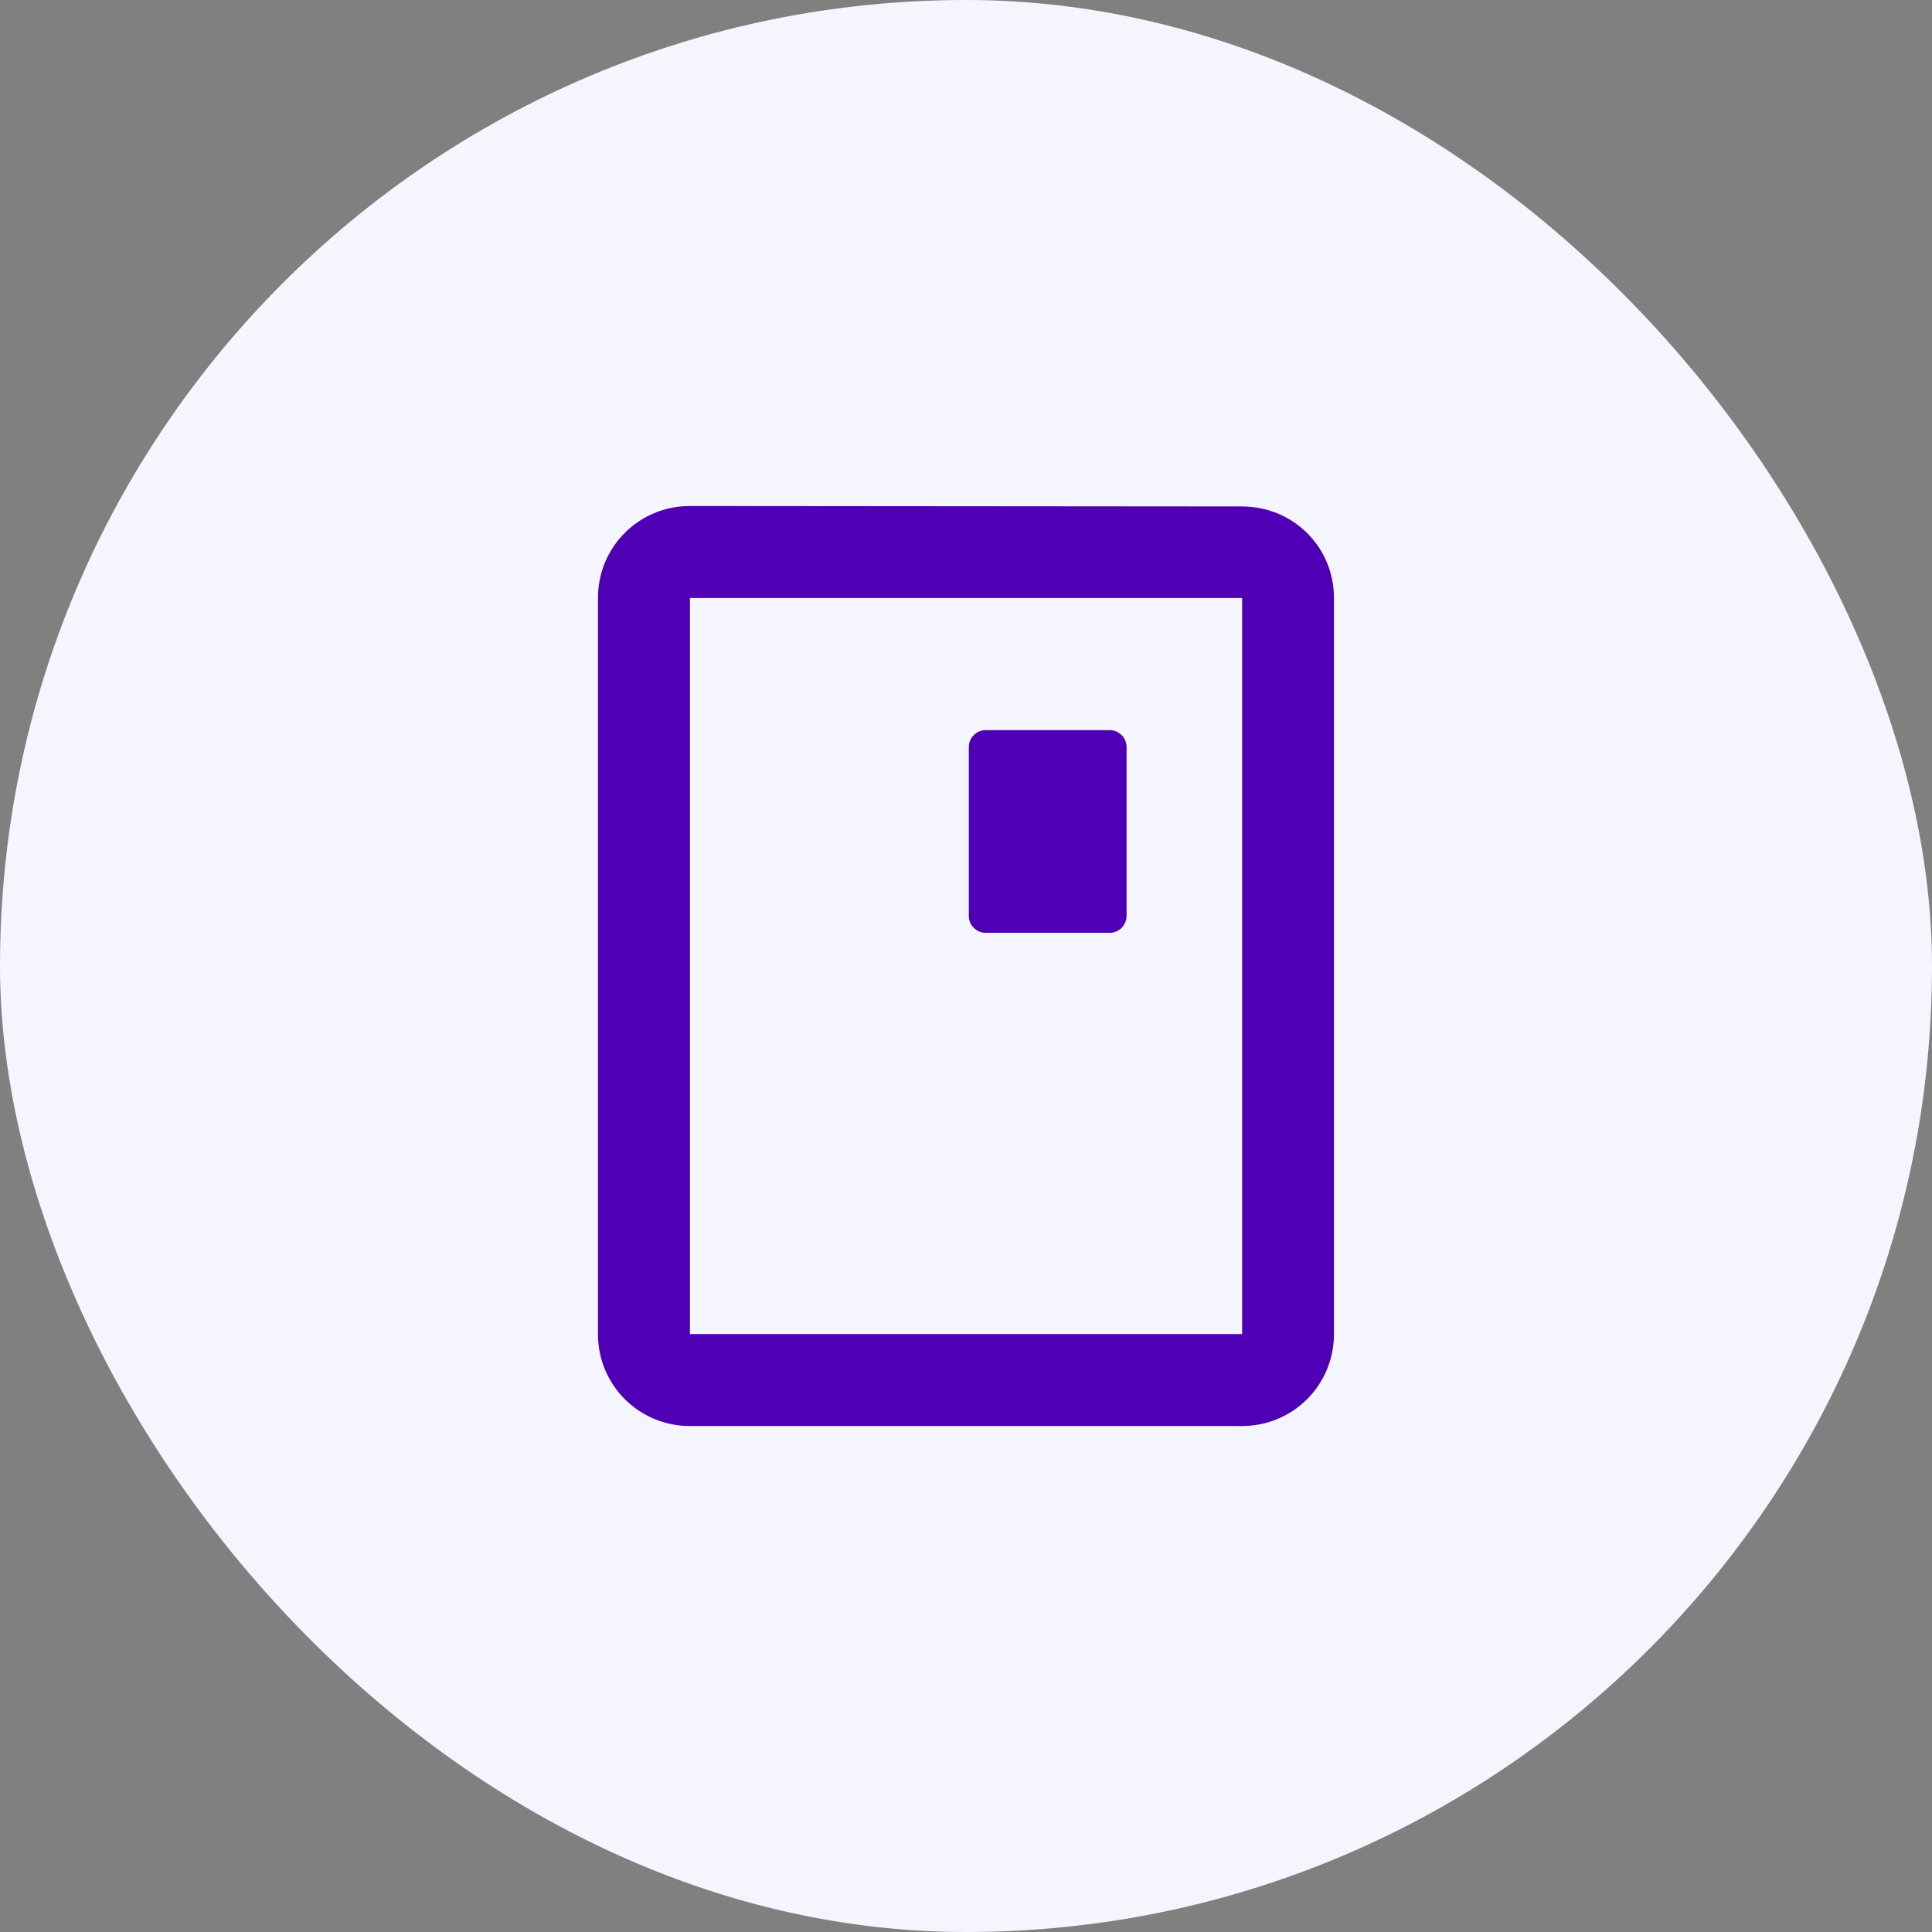 <svg width="56" height="56" viewBox="0 0 56 56" fill="none" xmlns="http://www.w3.org/2000/svg">
<rect x="0" y="0" width="56" height="56" fill="#808080" stroke="none"/>
<rect width="56" height="56" rx="28" fill="#F5F5FD"/>
<path fill-rule="evenodd" clip-rule="evenodd" d="M38.666 17.333V38.667C38.666 40.147 37.479 41.334 35.999 41.334H19.999C18.519 41.334 17.332 40.147 17.332 38.667L17.332 17.333C17.332 15.853 18.519 14.667 19.999 14.667L35.999 14.68C37.479 14.68 38.666 15.853 38.666 17.333ZM19.999 17.334L19.999 38.668H36.004V17.334L19.999 17.334Z" fill="#5000B4"/>
<path d="M28.082 21.654C28.082 21.383 28.302 21.163 28.574 21.163L32.162 21.163C32.434 21.163 32.654 21.383 32.654 21.654V26.548C32.654 26.819 32.434 27.039 32.162 27.039H28.574C28.302 27.039 28.082 26.819 28.082 26.548V21.654Z" fill="#5000B4"/>
</svg>
